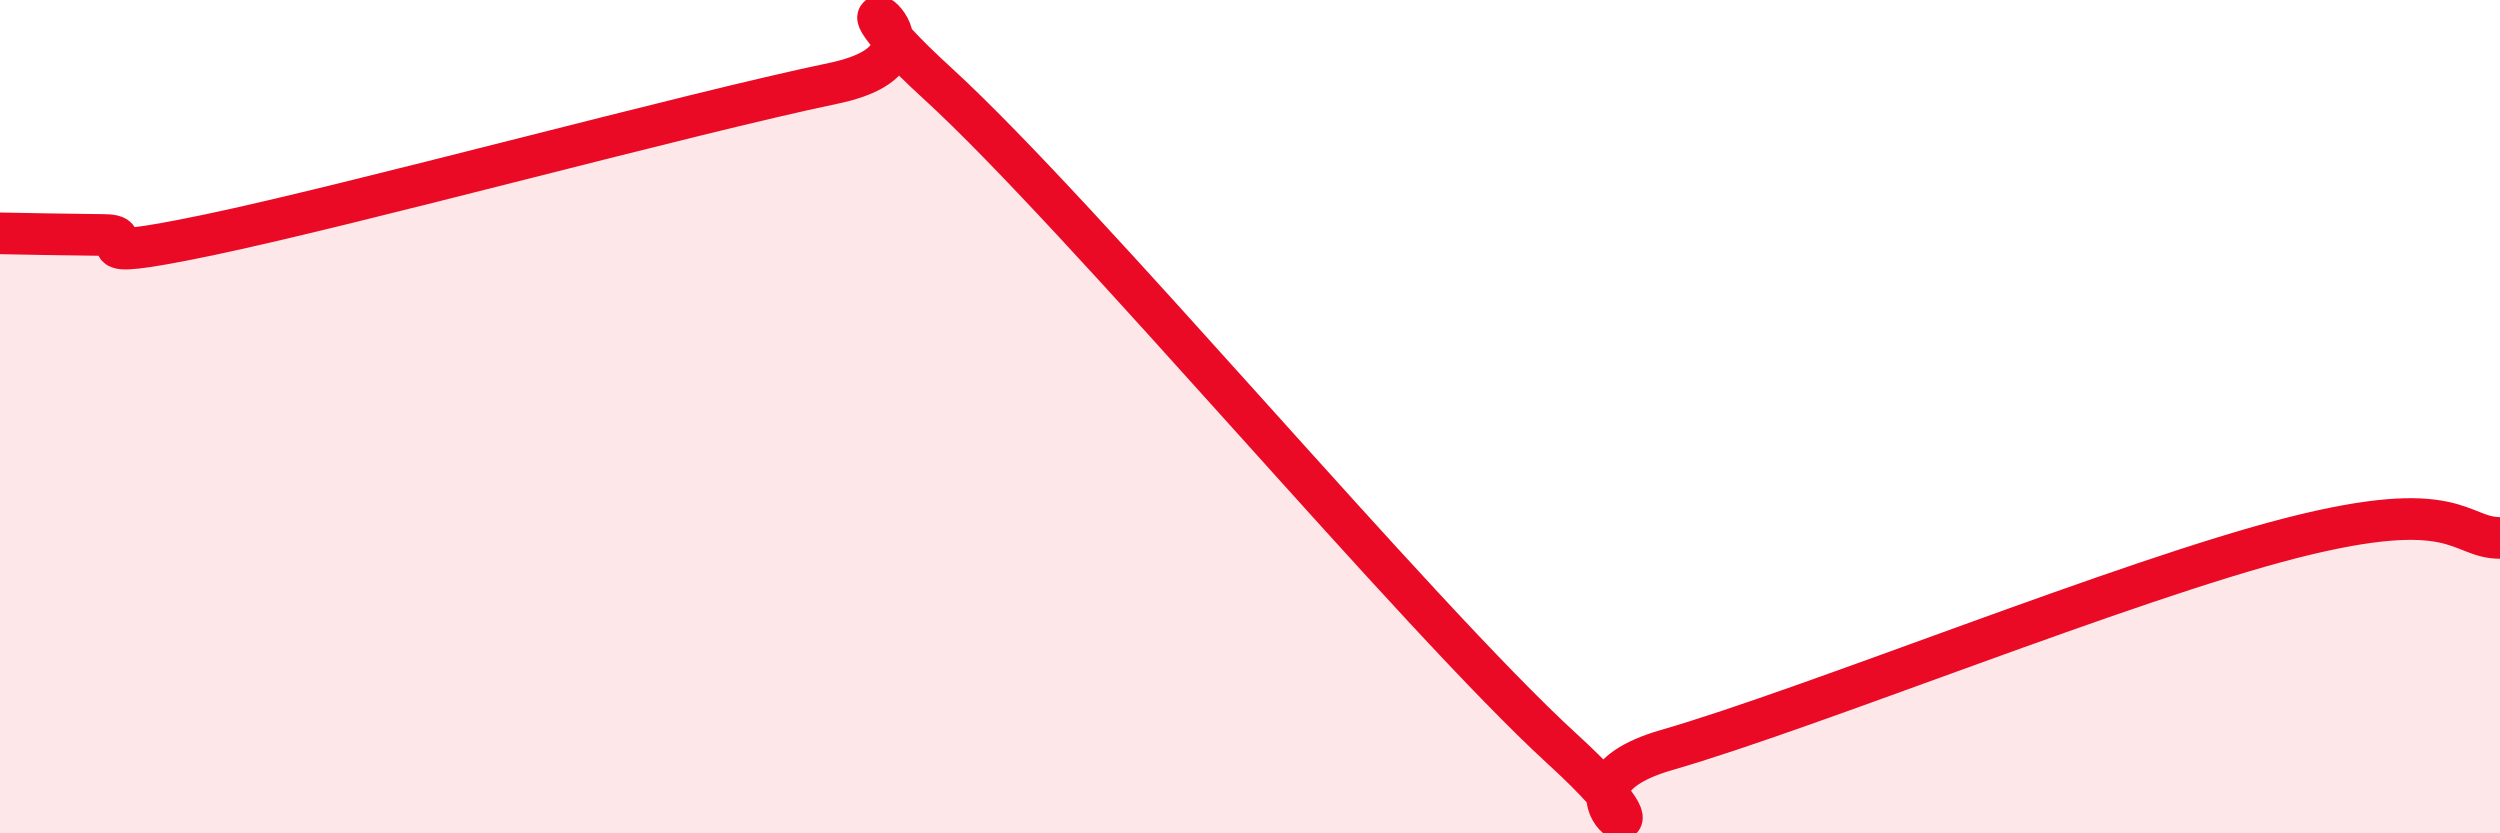 
    <svg width="60" height="20" viewBox="0 0 60 20" xmlns="http://www.w3.org/2000/svg">
      <path
        d="M 0,5.6 C 0.5,5.61 1.5,5.63 2.5,5.64 C 3.5,5.65 1.5,6.37 5,5.64 C 8.5,4.91 16.5,2.73 20,2 C 23.5,1.27 19,-1.2 22.5,2 C 26,5.2 34,14.78 37.5,17.98 C 41,21.18 36.5,19.01 40,18 C 43.5,16.99 51,13.93 55,12.91 C 59,11.89 59,12.91 60,12.91L60 20L0 20Z"
        fill="#EB0A25"
        opacity="0.1"
        stroke-linecap="round"
        stroke-linejoin="round"
      />
      <path
        d="M 0,5.6 C 0.5,5.61 1.5,5.63 2.5,5.64 C 3.5,5.65 1.5,6.37 5,5.64 C 8.5,4.91 16.5,2.73 20,2 C 23.5,1.27 19,-1.2 22.5,2 C 26,5.2 34,14.78 37.5,17.98 C 41,21.18 36.5,19.01 40,18 C 43.5,16.99 51,13.93 55,12.91 C 59,11.89 59,12.91 60,12.91"
        stroke="#EB0A25"
        stroke-width="1"
        fill="none"
        stroke-linecap="round"
        stroke-linejoin="round"
      />
    </svg>
  